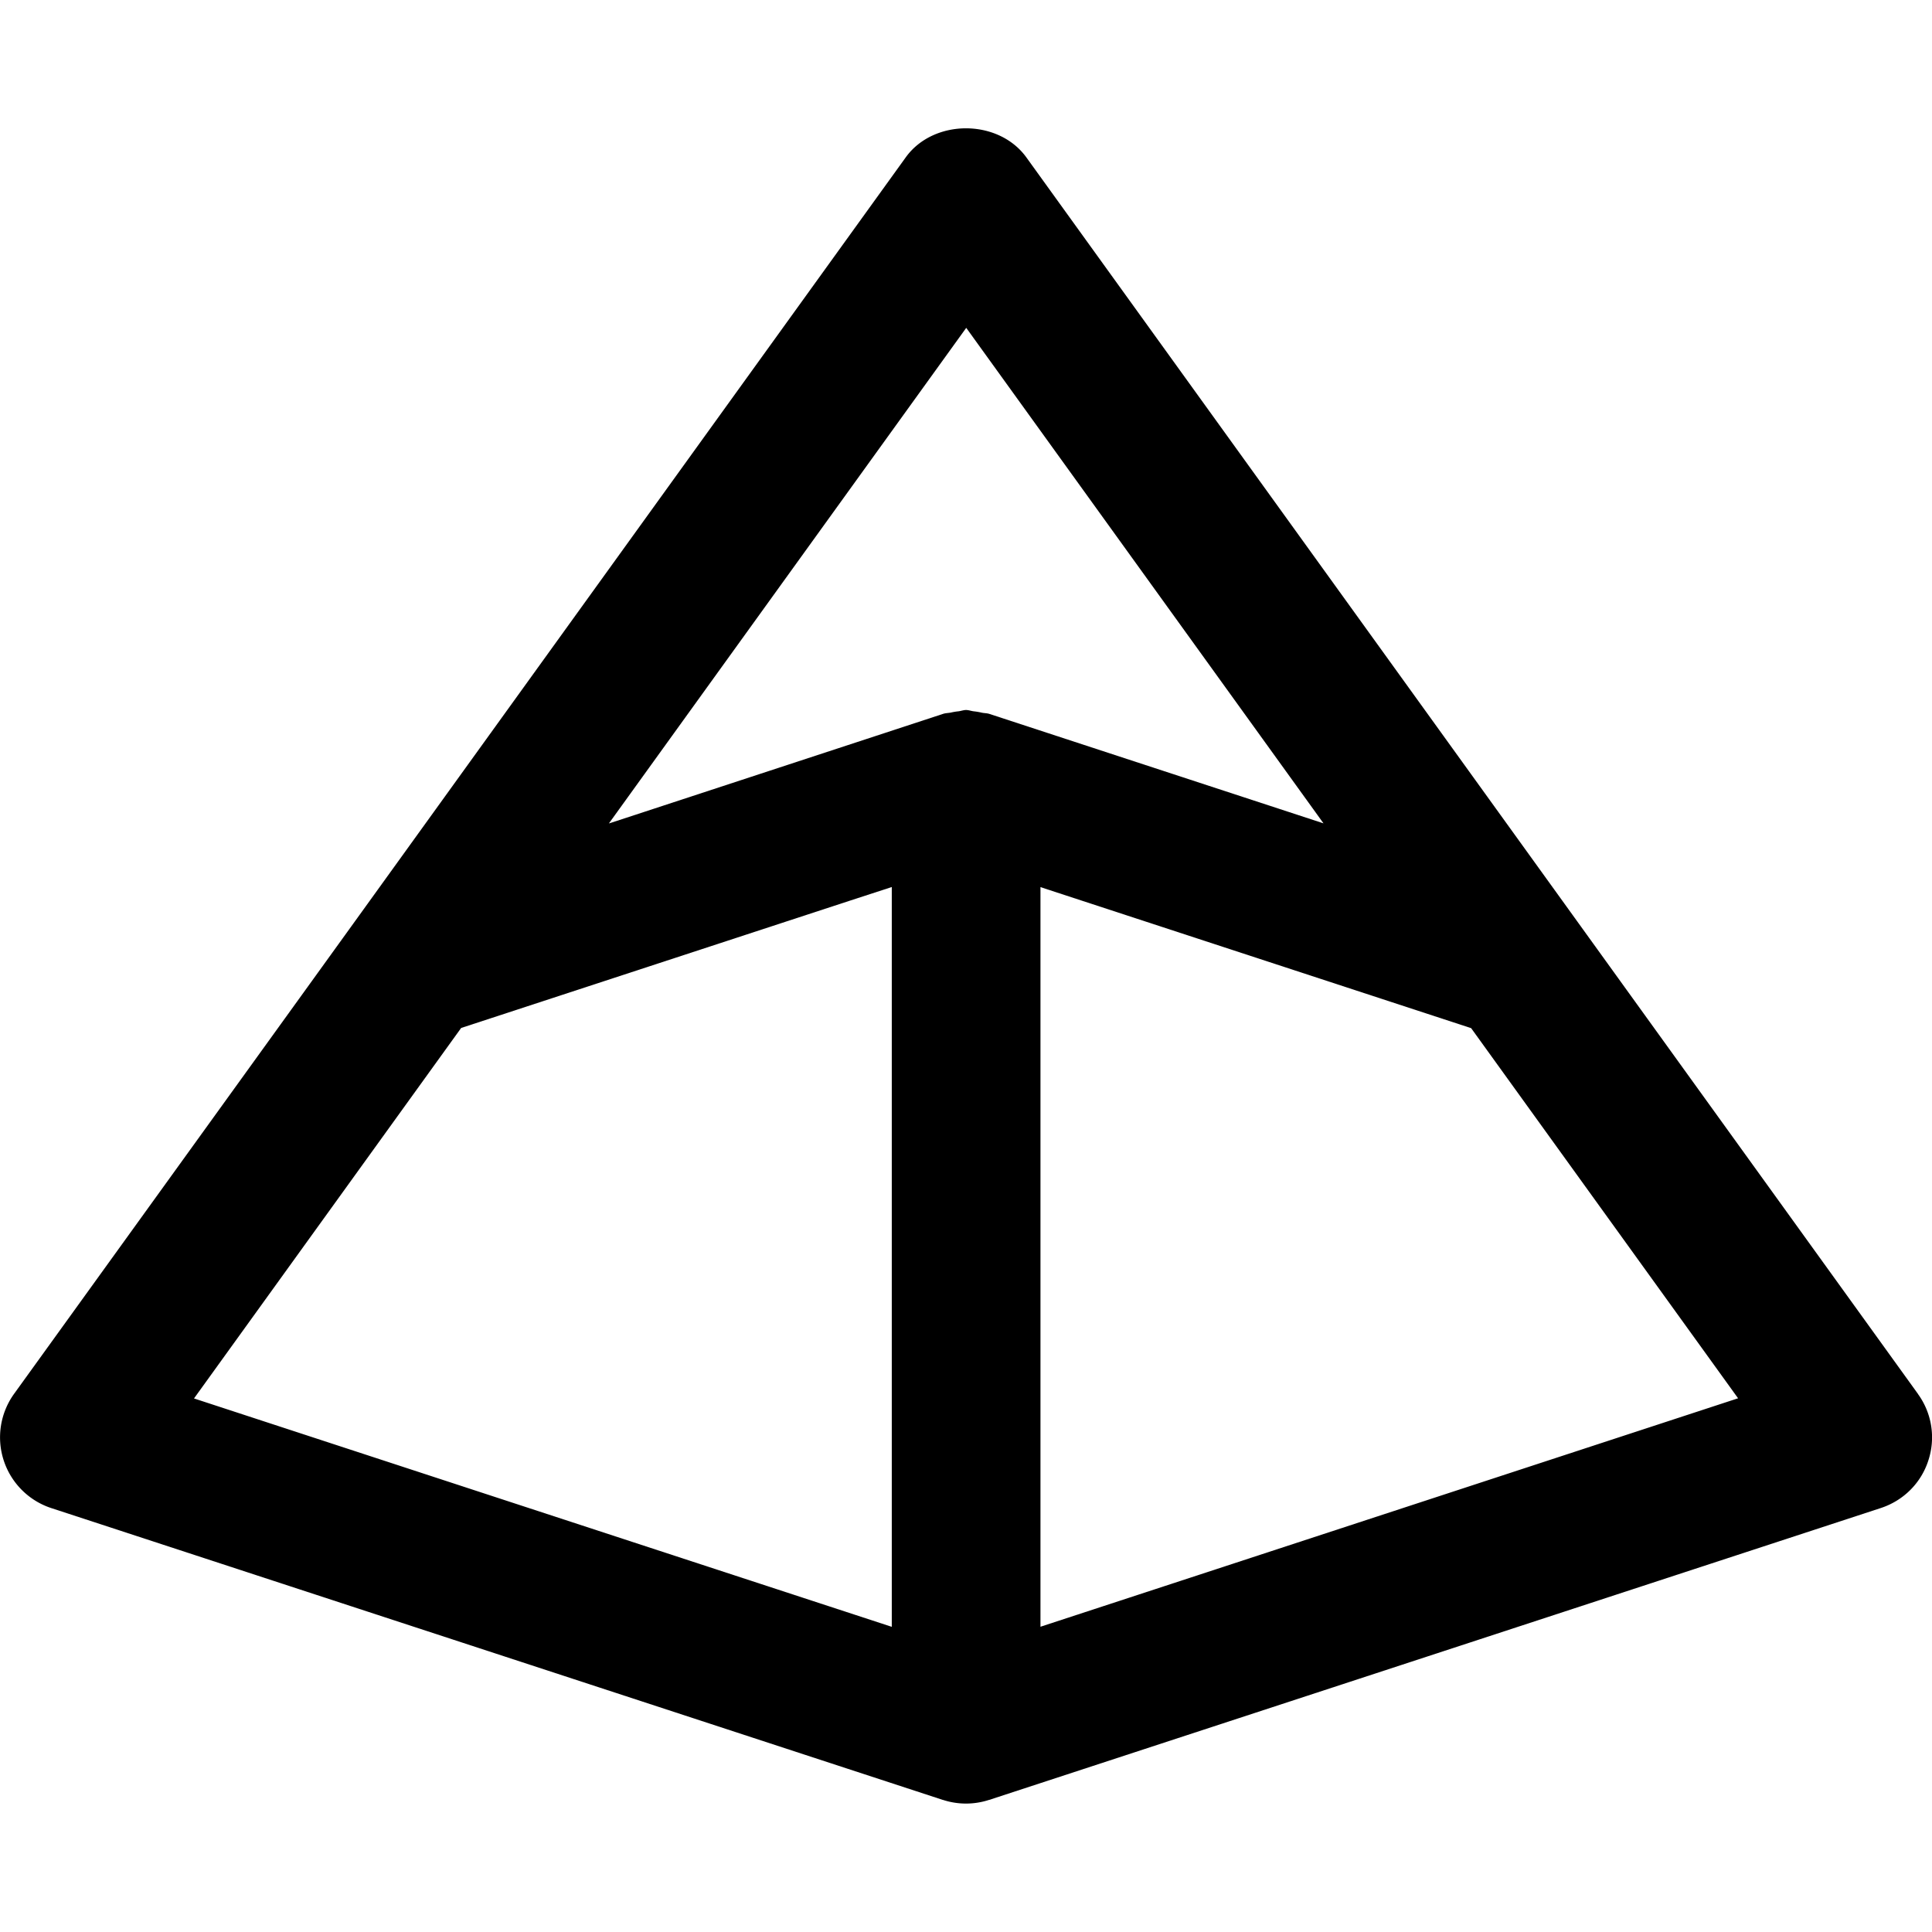 <svg role="img" viewBox="0 0 24 24" xmlns="http://www.w3.org/2000/svg"><title>Pydantic</title><path d="m23.826 17.316-4.23-5.866-6.847-9.496c-.348-.48-1.151-.48-1.497 0l-6.845 9.494-4.233 5.868a.925.925 0 0 0 .46 1.417l11.078 3.626h.002a.92.92 0 0 0 .572 0h.002l11.077-3.626c.28-.092.5-.31.59-.592a.916.916 0 0 0-.13-.825h.002ZM12.001 4.07l4.44 6.158-4.152-1.36c-.032-.01-.066-.008-.098-.016a.8.8 0 0 0-.096-.016c-.032-.004-.062-.016-.094-.016s-.062.012-.094.016a.74.74 0 0 0-.096.016c-.032.006-.066.006-.096.016L7.59 10.221l-.026.008 4.44-6.158h-.002Zm-6.273 8.7 4.834-1.583.516-.168v9.19L2.41 17.372l3.317-4.6Zm7.197 7.437V11.02l5.35 1.752 3.316 4.598-8.666 2.838Z"/></svg>